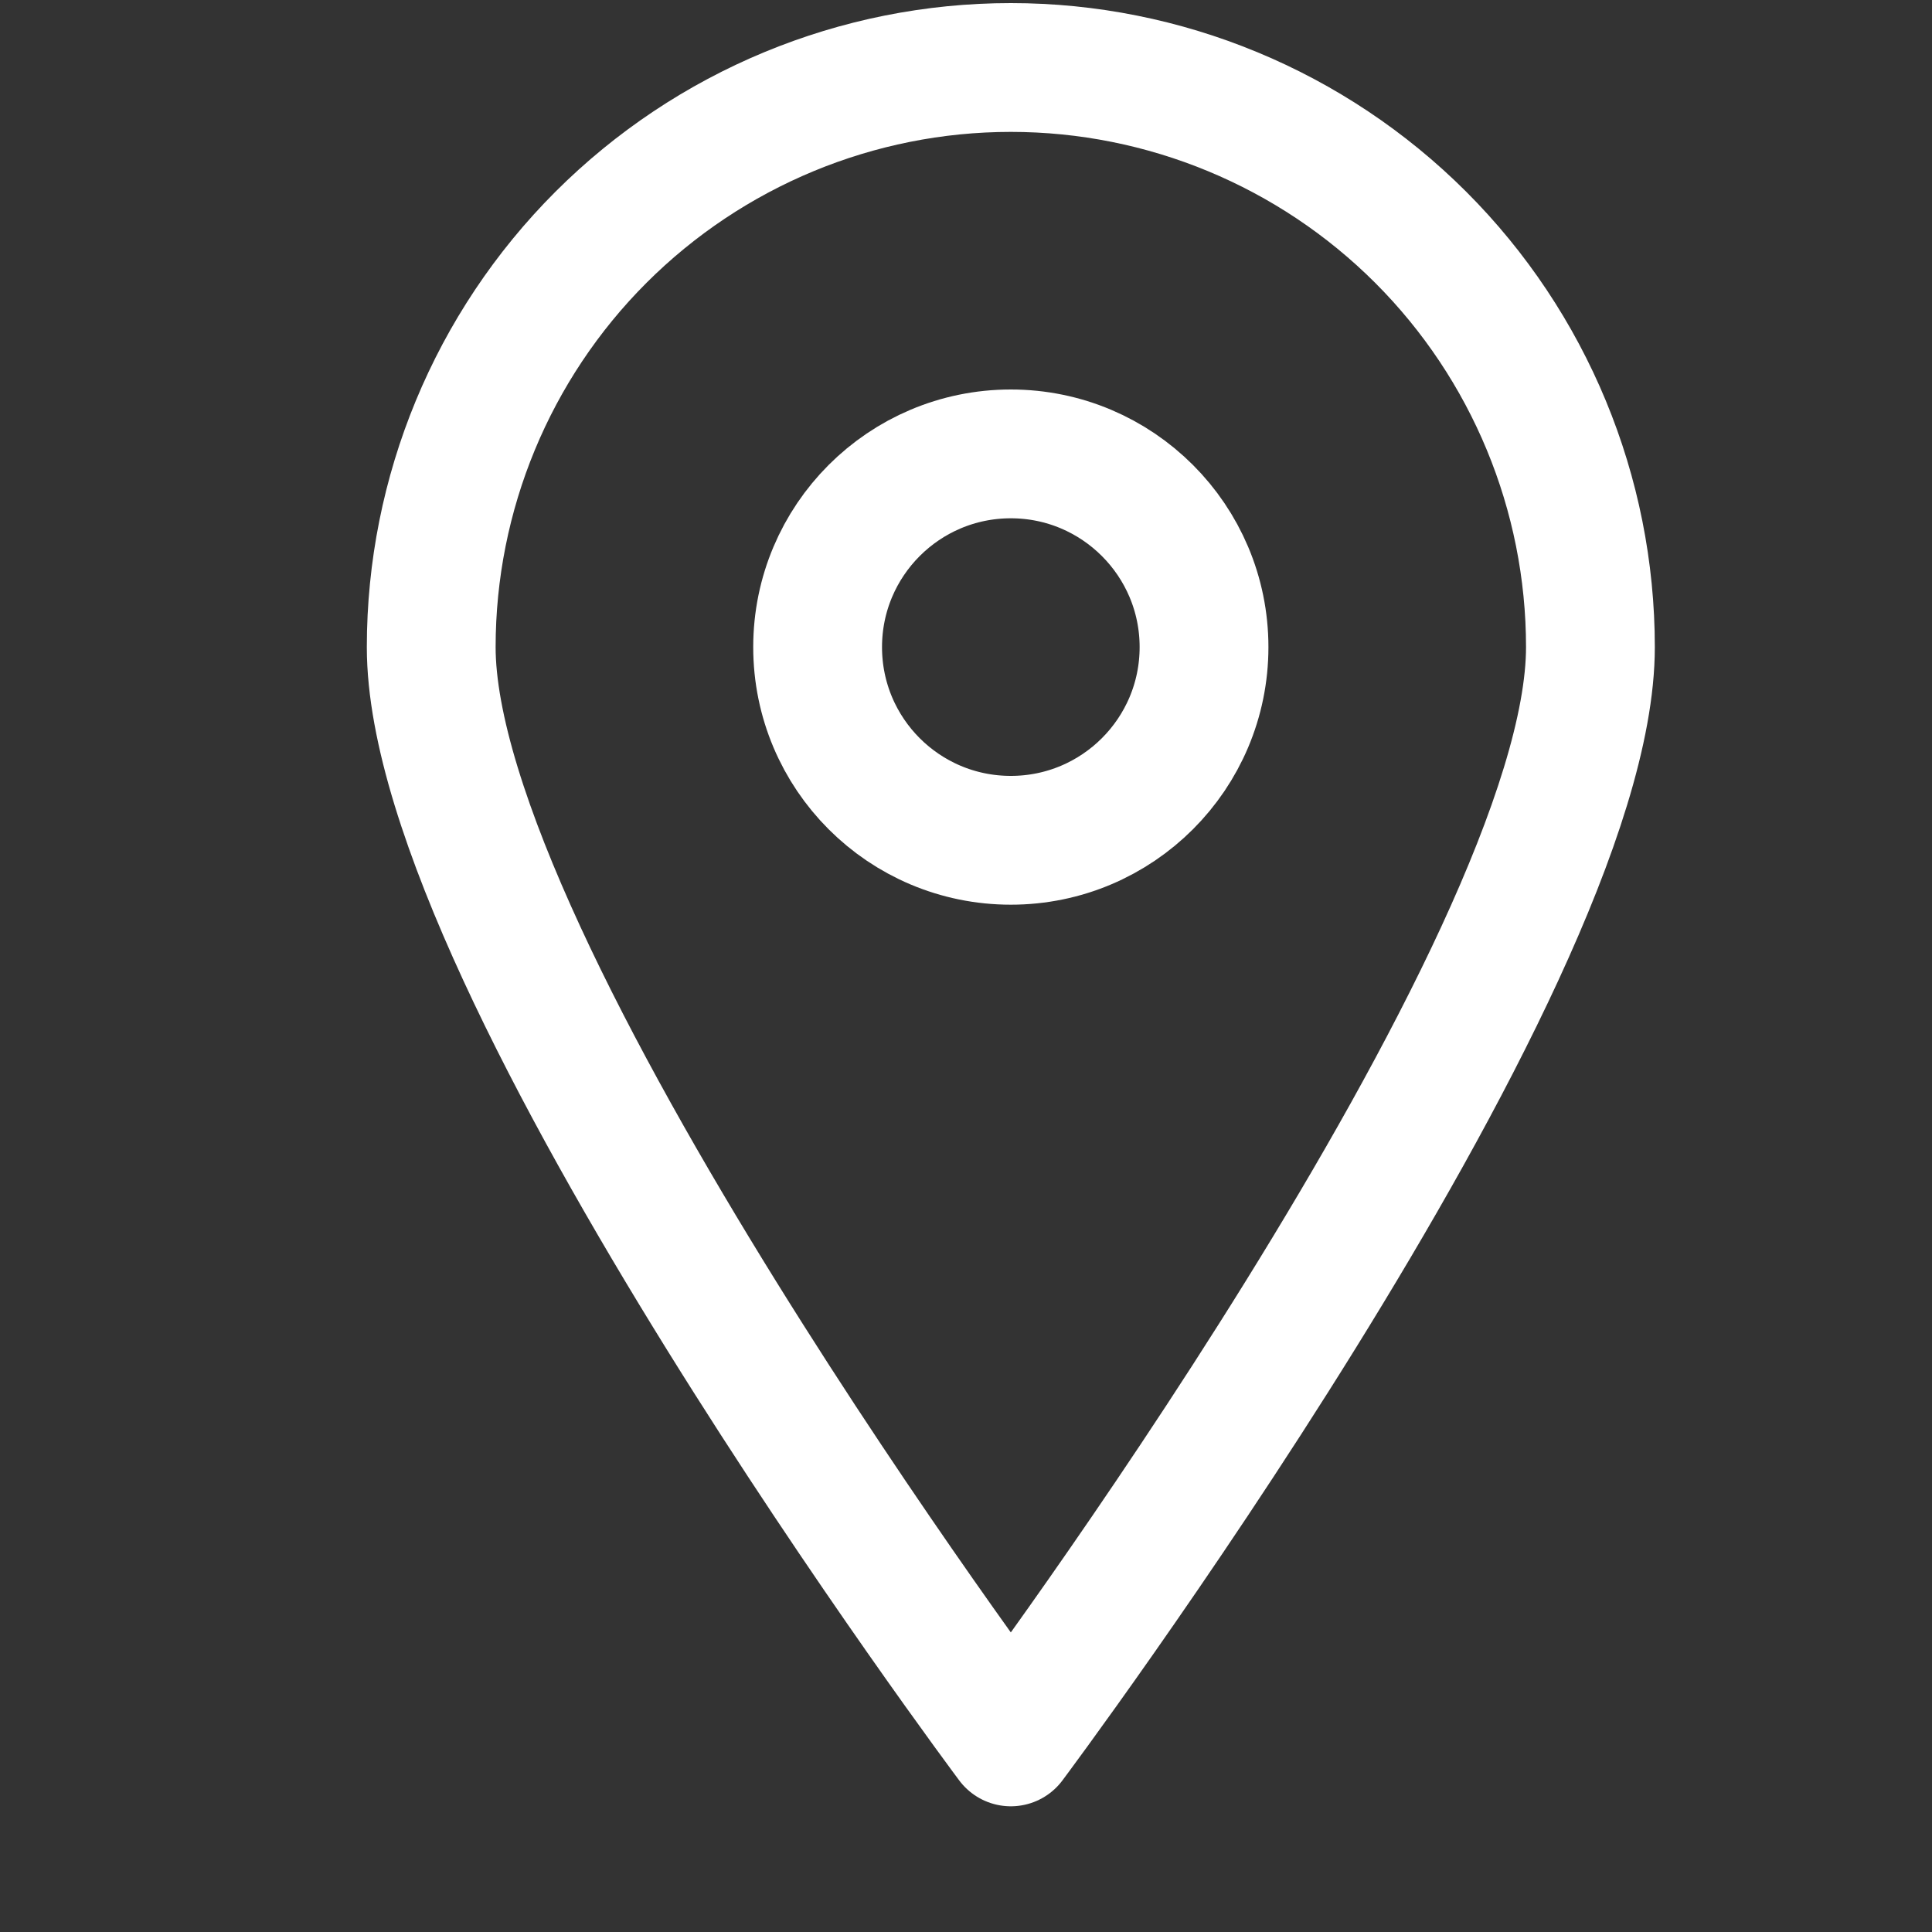 <svg width="15" height="15" viewBox="0 0 15 15" fill="none" xmlns="http://www.w3.org/2000/svg">
<rect x="0" y="0" width="15" height="15" fill="#333333" stroke="none"/>
<g clip-path="url(#clip0_663_4214)">
<path d="M12.348 5.024C12.348 7.514 7.848 13.524 7.848 13.524C7.848 13.524 3.348 7.514 3.348 5.024C3.348 3.831 3.822 2.686 4.666 1.842C5.51 0.999 6.654 0.524 7.848 0.524C9.041 0.524 10.186 0.999 11.03 1.842C11.874 2.686 12.348 3.831 12.348 5.024V5.024Z" stroke="white" stroke-linecap="round" stroke-linejoin="round"/>
<path d="M7.848 6.524C8.676 6.524 9.348 5.853 9.348 5.024C9.348 4.196 8.676 3.524 7.848 3.524C7.019 3.524 6.348 4.196 6.348 5.024C6.348 5.853 7.019 6.524 7.848 6.524Z" stroke="white" stroke-linecap="round" stroke-linejoin="round"/>
</g>
<defs>
<clipPath id="clip0_663_4214">
<rect width="14" height="14" fill="white" transform="translate(0.848 0.024)"/>
</clipPath>
</defs>
</svg>
